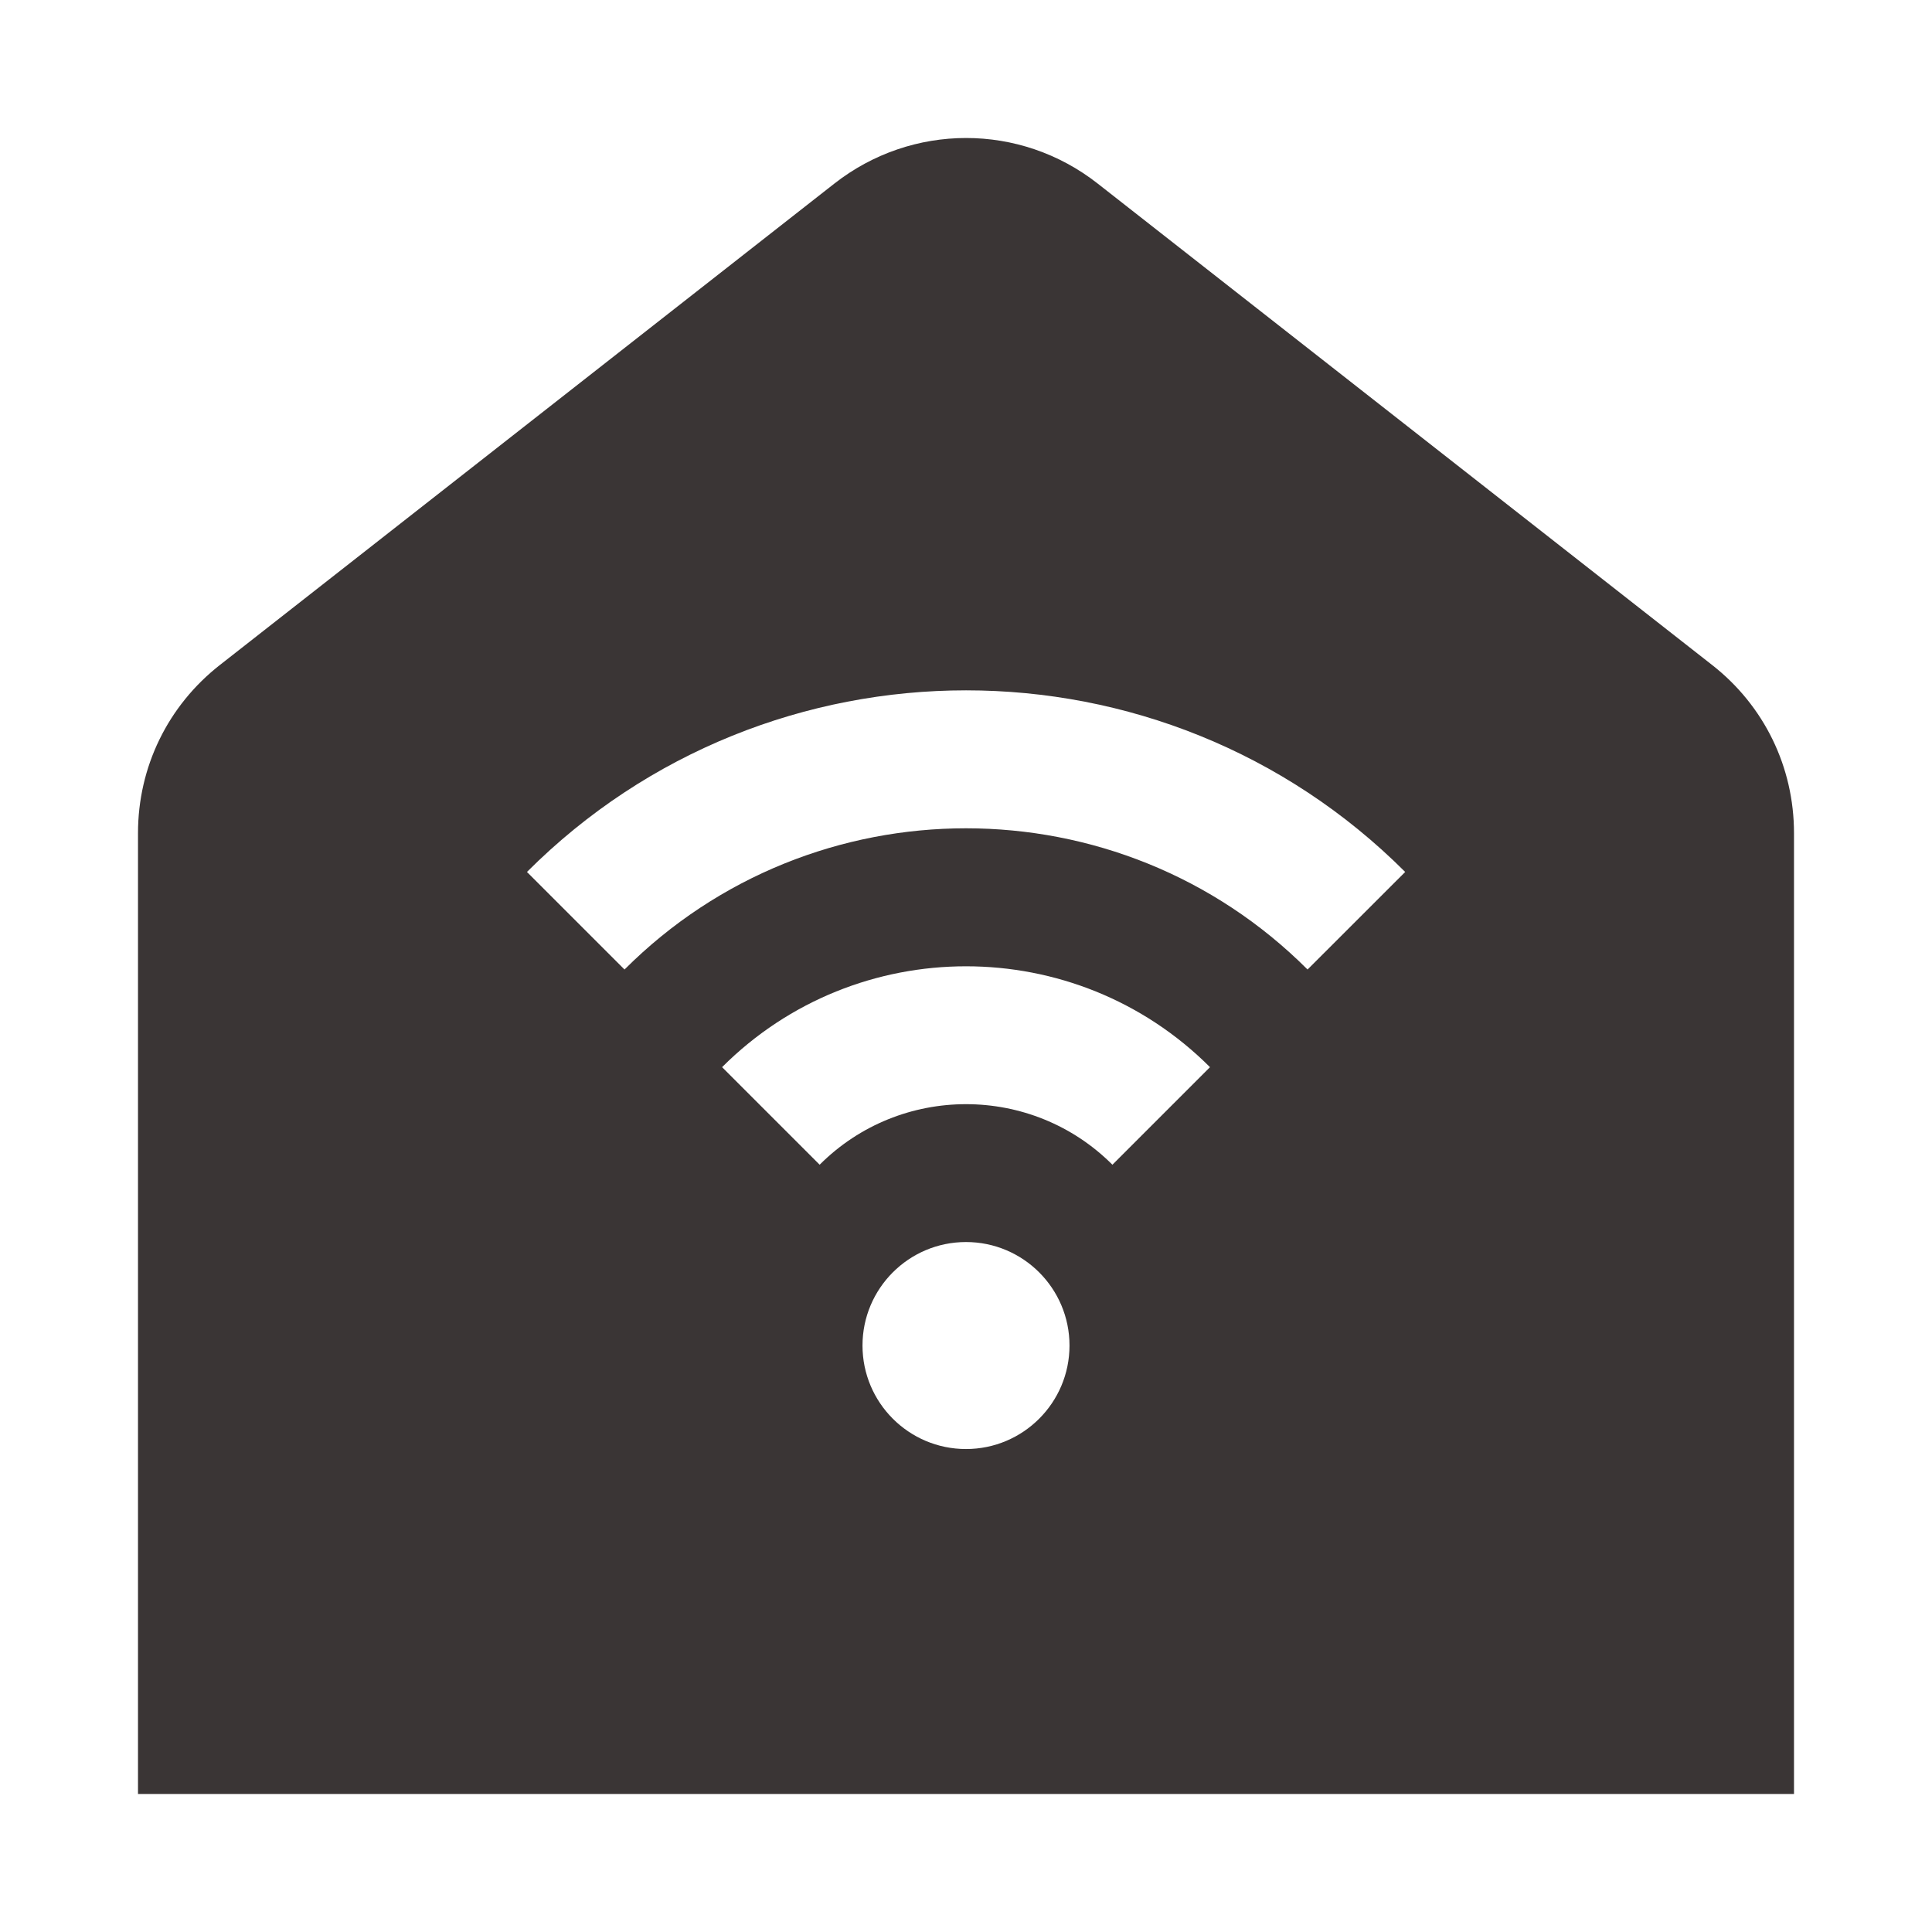 <?xml version="1.0" encoding="UTF-8"?> <svg xmlns="http://www.w3.org/2000/svg" width="56" height="56" viewBox="0 0 56 56" fill="none"><path d="M49.624 19.273L31.816 5.32C29.57 3.558 26.432 3.562 24.186 5.32L6.376 19.273C4.866 20.455 4 22.23 4 24.15V52H52V24.15C52 22.23 51.134 20.453 49.624 19.273ZM28 42.001C26.344 42.001 25 40.657 25 39.001C25 37.345 26.344 36.001 28 36.001C29.656 36.001 31 37.345 31 39.001C31 40.657 29.656 42.001 28 42.001ZM32.244 33.76C29.904 31.42 26.098 31.42 23.758 33.76L20.93 30.932C24.828 27.034 31.174 27.034 35.072 30.932L32.244 33.76ZM37.9 28.102C32.442 22.644 23.56 22.644 18.102 28.102L15.274 25.274C22.292 18.255 33.712 18.255 40.73 25.274L37.9 28.102Z" fill="#3A3535"></path></svg> 